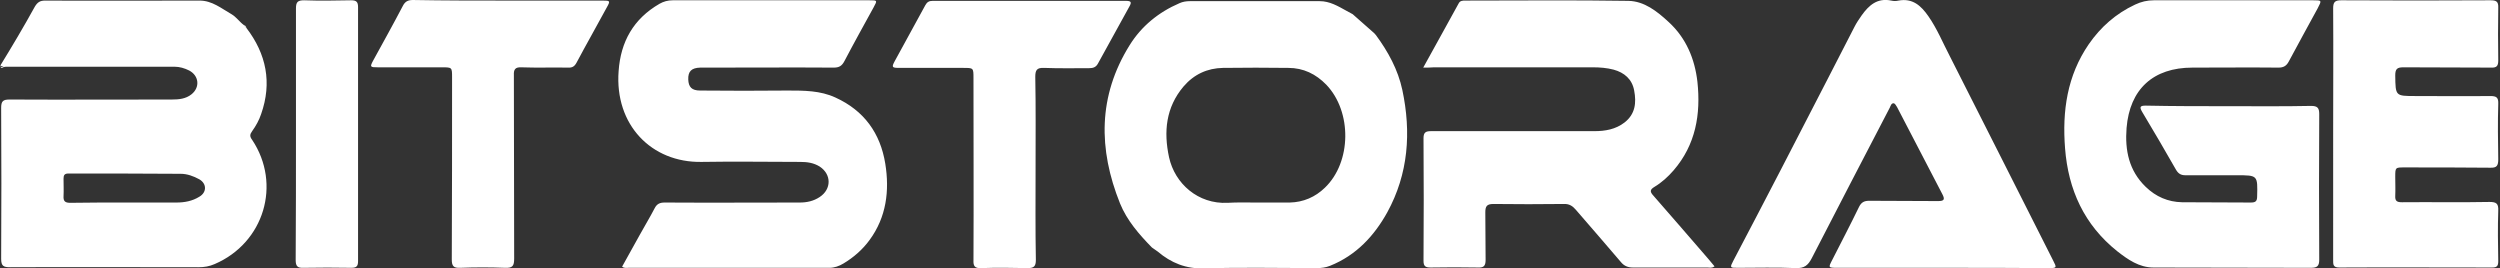 <svg version="1.1" id="Слой_1" xmlns="http://www.w3.org/2000/svg" x="0" y="0" viewBox="0 0 861.6 92.4" style="enable-background:new 0 0 861.6 92.4" xml:space="preserve"><rect x="0" y="0" width="861.6" height="92.4" fill="#333333" stroke="none"/><style>.st0{fill:#fff}</style><path class="st0" d="M84.9 9.6c6.9 9 8.9 18.9 5.1 29.7-.7 2.1-1.8 4.1-3.1 5.9-.8 1.1-.9 1.8 0 3C97.1 63.5 91 83.7 74 91c-1.8.8-3.6 1.1-5.6 1.1-21.6 0-43.3-.1-64.9 0-2.3 0-3.1-.4-3.1-2.9.1-17.3.1-34.6 0-52 0-2.3.6-2.9 2.9-2.9 18.6.1 37.3 0 55.9 0 2.4 0 4.8-.2 6.8-1.8 3-2.4 2.6-6.4-.8-8.2-1.6-.8-3.3-1.3-5-1.3H2c-.2 0-.5.1-.7.1-.4-.2-.8-.3-1.2-.5C4.1 16.1 8.2 9.2 12 2.3 12.9.8 13.8.2 15.5.2c17.8.1 35.6 0 53.3 0 4.3 0 7.5 2.7 11 4.7 1.7 1 2.7 2.6 4.2 3.7.4.4.6.7.9 1zM42.8 69.8h18c2.8 0 5.5-.5 7.9-2 2.6-1.5 2.6-4.5 0-6-2-1.1-4.2-1.9-6.4-1.9-12.9-.1-25.8-.1-38.7-.1-1.4 0-1.7.6-1.7 1.8 0 2 .1 4 0 6-.1 1.7.5 2.3 2.3 2.3 6.1-.1 12.3-.1 18.6-.1zm171.6 22.1 6-10.8c1.7-3.1 3.6-6.2 5.2-9.3.8-1.6 1.9-2 3.5-2 15.5.1 31 0 46.5 0 2.5 0 4.8-.5 6.9-1.9 4.1-2.7 4.1-7.8 0-10.5-2.1-1.3-4.3-1.6-6.7-1.6-11.3 0-22.6-.2-34 0-17.3.3-30-12.8-28.6-31.3.7-10.1 5.1-18 14.1-23.2 1.4-.8 2.9-1.2 4.5-1.2h67.9c2.7 0 2.7 0 1.4 2.4-3.4 6.2-6.8 12.3-10.1 18.6-.9 1.7-1.9 2.2-3.7 2.2-14.3-.1-28.6 0-43 0h-3c-3 .1-4.2 1.3-4.1 4.1.1 2.6 1.2 3.8 4.1 3.8 10.1.1 20.1.1 30.2 0 5.6 0 11.2 0 16.4 2.4 9.9 4.5 15.5 12.3 17.2 22.8 1.5 9.3.4 18.4-5.4 26.3-2.4 3.3-5.5 6-9 8.1-1.5.9-3.1 1.5-4.9 1.5h-69.2c-.7 0-1.4.2-2.2-.4zm259.8-79.8c4.2 5.7 7.6 11.9 9.1 18.9 3.1 14.6 2.1 28.9-5.2 42.2-4.5 8.1-10.7 14.8-19.7 18.4-1.5.6-3 .8-4.6.8-12.9 0-25.8-.3-38.7.1-6.4.2-11.5-1.9-16.1-5.8-.6-.5-1.4-.9-2-1.4-4.4-4.5-8.6-9.3-11-15.2-7.5-18.7-7.6-37 3.3-54.5 4.1-6.6 10-11.4 17.2-14.5 1.1-.5 2.3-.7 3.6-.7h44.7c3.5 0 6.3 1.7 9.2 3.3.7.4 1.4.8 2.2 1.2 2.3 2 4.5 4 6.8 6 .4.3.8.7 1.2 1.2zm-41.4 57.7h11.7c4.7-.1 8.8-1.9 12.1-5.1 9.2-8.8 9.4-26.2.5-35.5-3.6-3.7-7.9-5.8-13.1-5.8-7.5-.1-15-.1-22.5 0-5.4.1-10 2.2-13.6 6.4-6.1 7.2-6.9 15.6-5 24.4 2 9.1 10 16.2 20.2 15.7 3.4-.2 6.6-.1 9.7-.1zM175 .2h32.7c2.6 0 2.7.1 1.4 2.4-3.4 6.3-7 12.6-10.4 19-.7 1.3-1.5 1.8-3 1.7-5.3-.1-10.7.1-16-.1-2.1-.1-2.7.7-2.6 2.7.1 21.1 0 42.1.1 63.2 0 2.5-.5 3.3-3.1 3.2-5.2-.2-10.3-.2-15.5 0-2.3.1-2.9-.6-2.9-2.9.1-20.9.1-41.8.1-62.7 0-3.5 0-3.5-3.5-3.5h-22c-2.8 0-2.9-.1-1.6-2.5 3.4-6.2 6.8-12.3 10.1-18.6.8-1.6 1.8-2.1 3.5-2.1 10.9.2 21.8.2 32.7.2zM356.9 58c0 10.5-.1 21.1.1 31.6 0 2.2-.7 2.8-2.8 2.8-5.3-.1-10.7-.2-16 0-2.3.1-2.8-.7-2.7-2.8.1-20.9 0-41.8 0-62.7 0-3.5 0-3.5-3.5-3.5h-22c-2.6 0-2.8-.2-1.6-2.4l10.5-19.2c.6-1.1 1.3-1.5 2.5-1.5h66.7c1.9 0 1.9.6 1.1 2-3.6 6.5-7.2 13.1-10.8 19.6-.7 1.3-1.7 1.6-3.1 1.6-5.2 0-10.3.1-15.5-.1-2.5-.1-3 .8-3 3.1.2 10.5.1 21 .1 31.5zM102 45.9v-43c0-2.2.6-2.8 2.8-2.8 5.4.2 10.8.1 16.2 0 1.9 0 2.4.6 2.4 2.4V90c0 1.7-.5 2.3-2.3 2.3-5.5-.1-11-.1-16.5 0-2.1.1-2.7-.6-2.7-2.7.1-14.5.1-29.1.1-43.7z"/><path class="st0" d="M84.9 9.6c-.3-.3-.6-.7-.9-1 .6.2.8.5.9 1zM.1 22.9c.4.2.8.3 1.2.5-.5.1-1 .1-1.2-.5zm768.2 13.7c9.4 0 18.8.1 28.2-.1 2.2 0 2.8.7 2.8 2.8-.1 16.7-.1 33.5 0 50.2 0 2.2-.7 2.8-2.9 2.8-18.1-.1-36.1 0-54.2-.1-5 0-8.9-2.8-12.5-5.6-11.4-9.1-16.9-21.2-18-35.5-1-12.8.7-25 8.2-35.9 4.1-5.9 9.3-10.5 15.9-13.6 2.1-1 4.2-1.5 6.5-1.5h54.9c3 0 3 0 1.6 2.7-3.3 6.1-6.7 12.2-10 18.4-.8 1.5-1.8 2.1-3.5 2.1-9.9-.1-19.8 0-29.7 0-13.5 0-21.6 7.4-22.7 20.8-.6 7.7.8 14.7 6.6 20.3 3.5 3.4 7.7 5.2 12.5 5.3 7.9.1 15.8 0 23.7.1 1.6 0 2.2-.4 2.2-2.1.2-7.3.2-7.3-7-7.3h-17.7c-1.5 0-2.4-.5-3.2-1.8-3.8-6.7-7.7-13.3-11.7-20-1-1.7-.8-2.2 1.2-2.2 9.6.2 19.2.2 28.8.2zM490.5 23.3c4.3-7.7 8.2-14.9 12.2-22.1.5-1 1.4-1 2.3-1 18.7 0 37.5-.2 56.2.1 5.5.1 9.9 3.6 13.9 7.3 6 5.5 9 12.7 9.9 20.6 1.2 11.2-.6 21.7-8.2 30.5-1.9 2.2-4.1 4.2-6.6 5.7-1.5.9-1.7 1.6-.4 3 6.4 7.3 12.7 14.6 19.1 22 .7.8 1.3 1.6 2 2.4-1 .7-1.8.4-2.6.4h-25.5c-1.7 0-3-.5-4.1-1.8-5.2-6.1-10.4-12.1-15.6-18.1-1.1-1.3-2.3-2.1-4.2-2-8.1.1-16.2.1-24.2 0-2.3 0-2.8.8-2.8 2.9.1 5.5 0 10.9.1 16.4 0 2.1-.7 2.7-2.7 2.6-5.4-.1-10.8-.1-16.2 0-1.8 0-2.5-.4-2.5-2.3.1-14.1.1-28.2 0-42.3 0-2.1.9-2.4 2.7-2.4h56.2c3.7 0 7.3-.6 10.4-3 3.7-2.9 4.1-6.8 3.3-11-.7-3.9-3.4-6.2-7.1-7.2-2.3-.6-4.7-.8-7.2-.8h-54.7c-1.1.1-2.1.1-3.7.1zm179.1 69h-36.5c-3 0-3-.1-1.7-2.6 3.1-6.1 6.3-12.2 9.3-18.4.8-1.6 1.8-2.1 3.5-2.1 7.9.1 15.8 0 23.7.1 2.1 0 2.5-.5 1.5-2.4l-15.6-30c-.3-.5-.7-1.2-1.1-1.3-.9-.1-1.1.9-1.4 1.5-9 17.3-18 34.6-26.9 51.9-1.3 2.5-2.6 3.5-5.5 3.4-6.7-.3-13.3-.1-20-.1-2.7 0-2.8 0-1.5-2.5C608.4 68.9 619.2 48 630 27c3-5.9 6.1-11.8 9.1-17.7.7-1.4 1.6-2.7 2.5-4 2.5-3.5 5.4-6.1 10.2-5.1.8.2 1.7.2 2.5 0 4.9-.9 7.8 1.8 10.3 5.4 3 4.3 5 9.2 7.4 13.8 11.9 23.4 23.7 46.9 35.6 70.4 1.3 2.5 1.3 2.6-1.7 2.6-12.2-.1-24.3-.1-36.3-.1zm134.5-46.4c0-14.3.1-28.7 0-43 0-2.2.6-2.8 2.8-2.8 17.1.1 34.3.1 51.4 0 2 0 2.8.4 2.7 2.6-.1 6-.1 12.1 0 18.1 0 1.9-.5 2.6-2.5 2.5-10.1-.1-20.1 0-30.2-.1-2.2 0-2.8.6-2.8 2.8.1 7.1 0 7.1 7 7.1 8.6 0 17.1.1 25.7 0 2.1 0 2.9.4 2.8 2.7-.2 6.4-.1 12.8 0 19.1 0 2.2-.5 3-2.8 2.9-9.8-.1-19.6-.1-29.5-.1-3.2 0-3.2 0-3.2 3.3 0 2.2.1 4.3 0 6.5-.1 1.8.6 2.2 2.3 2.2 10.1-.1 20.1.1 30.2-.1 2.4 0 3.1.6 3 3-.2 5.8-.1 11.6 0 17.4 0 1.6-.4 2.2-2.1 2.2-17.6 0-35.1-.1-52.7 0-2.2 0-2.1-1.1-2.1-2.7V45.9z"/></svg>
